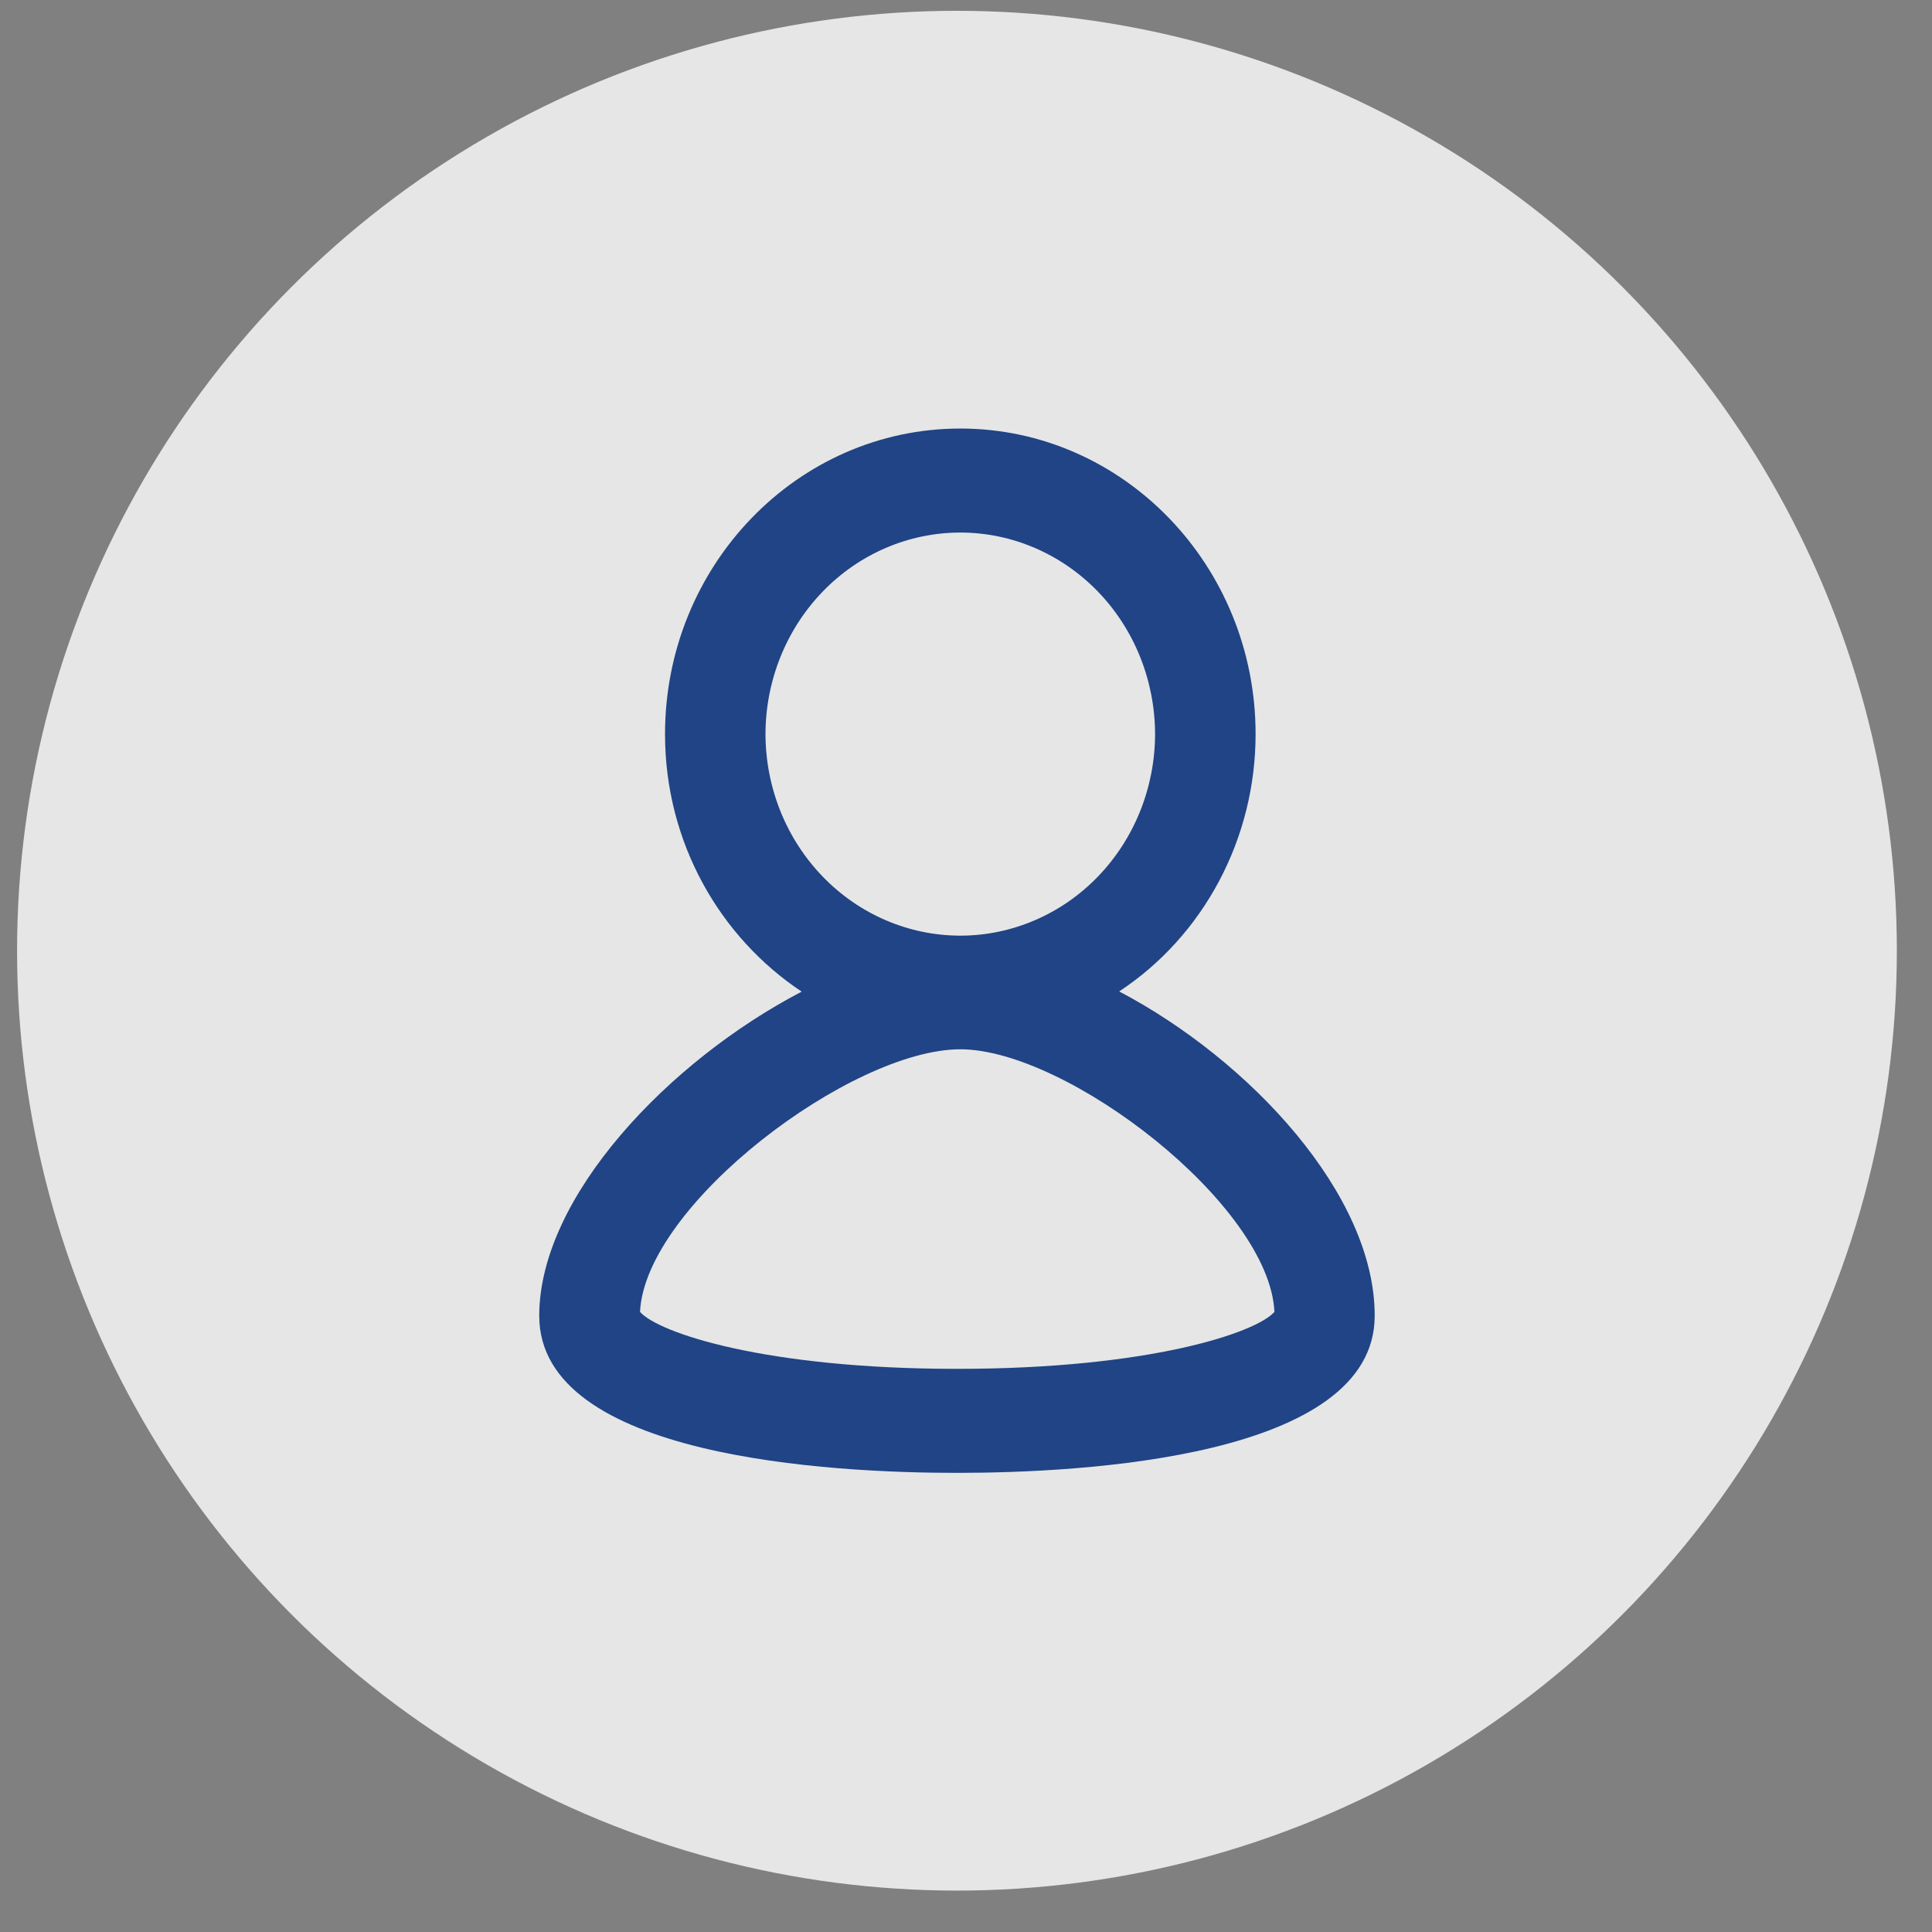 <svg width="37" height="37" viewBox="0 0 37 37" fill="none" xmlns="http://www.w3.org/2000/svg">
<rect x="0" y="0" width="37" height="37" fill="#808080" stroke="none"/>
<circle cx="18.327" cy="18.207" r="18" fill="white" fill-opacity="0.8"/>
<path fill-rule="evenodd" clip-rule="evenodd" d="M21.434 18.987C22.234 18.459 22.892 17.731 23.349 16.87C23.806 16.008 24.046 15.042 24.046 14.059C24.046 10.832 21.511 8.207 18.391 8.207C15.271 8.207 12.736 10.831 12.736 14.059C12.736 16.131 13.783 17.947 15.353 18.991C12.805 20.319 10.327 22.923 10.327 25.199C10.327 27.915 15.921 28.207 18.326 28.207C20.729 28.207 26.327 27.915 26.327 25.199C26.331 22.883 23.942 20.307 21.434 18.987ZM18.391 10.199C19.379 10.199 20.326 10.606 21.026 11.329C21.725 12.053 22.119 13.034 22.121 14.059C22.119 15.083 21.725 16.064 21.026 16.788C20.326 17.512 19.379 17.918 18.391 17.919C17.403 17.918 16.455 17.512 15.756 16.788C15.056 16.064 14.662 15.083 14.66 14.059C14.662 13.034 15.056 12.053 15.756 11.329C16.455 10.606 17.403 10.199 18.391 10.199ZM12.257 25.124C12.608 25.524 14.649 26.215 18.329 26.215C22.013 26.215 24.054 25.524 24.407 25.124C24.31 23.071 20.436 20.095 18.391 20.095C16.304 20.095 12.356 23.071 12.257 25.124Z" fill="#204485"/>
</svg>
